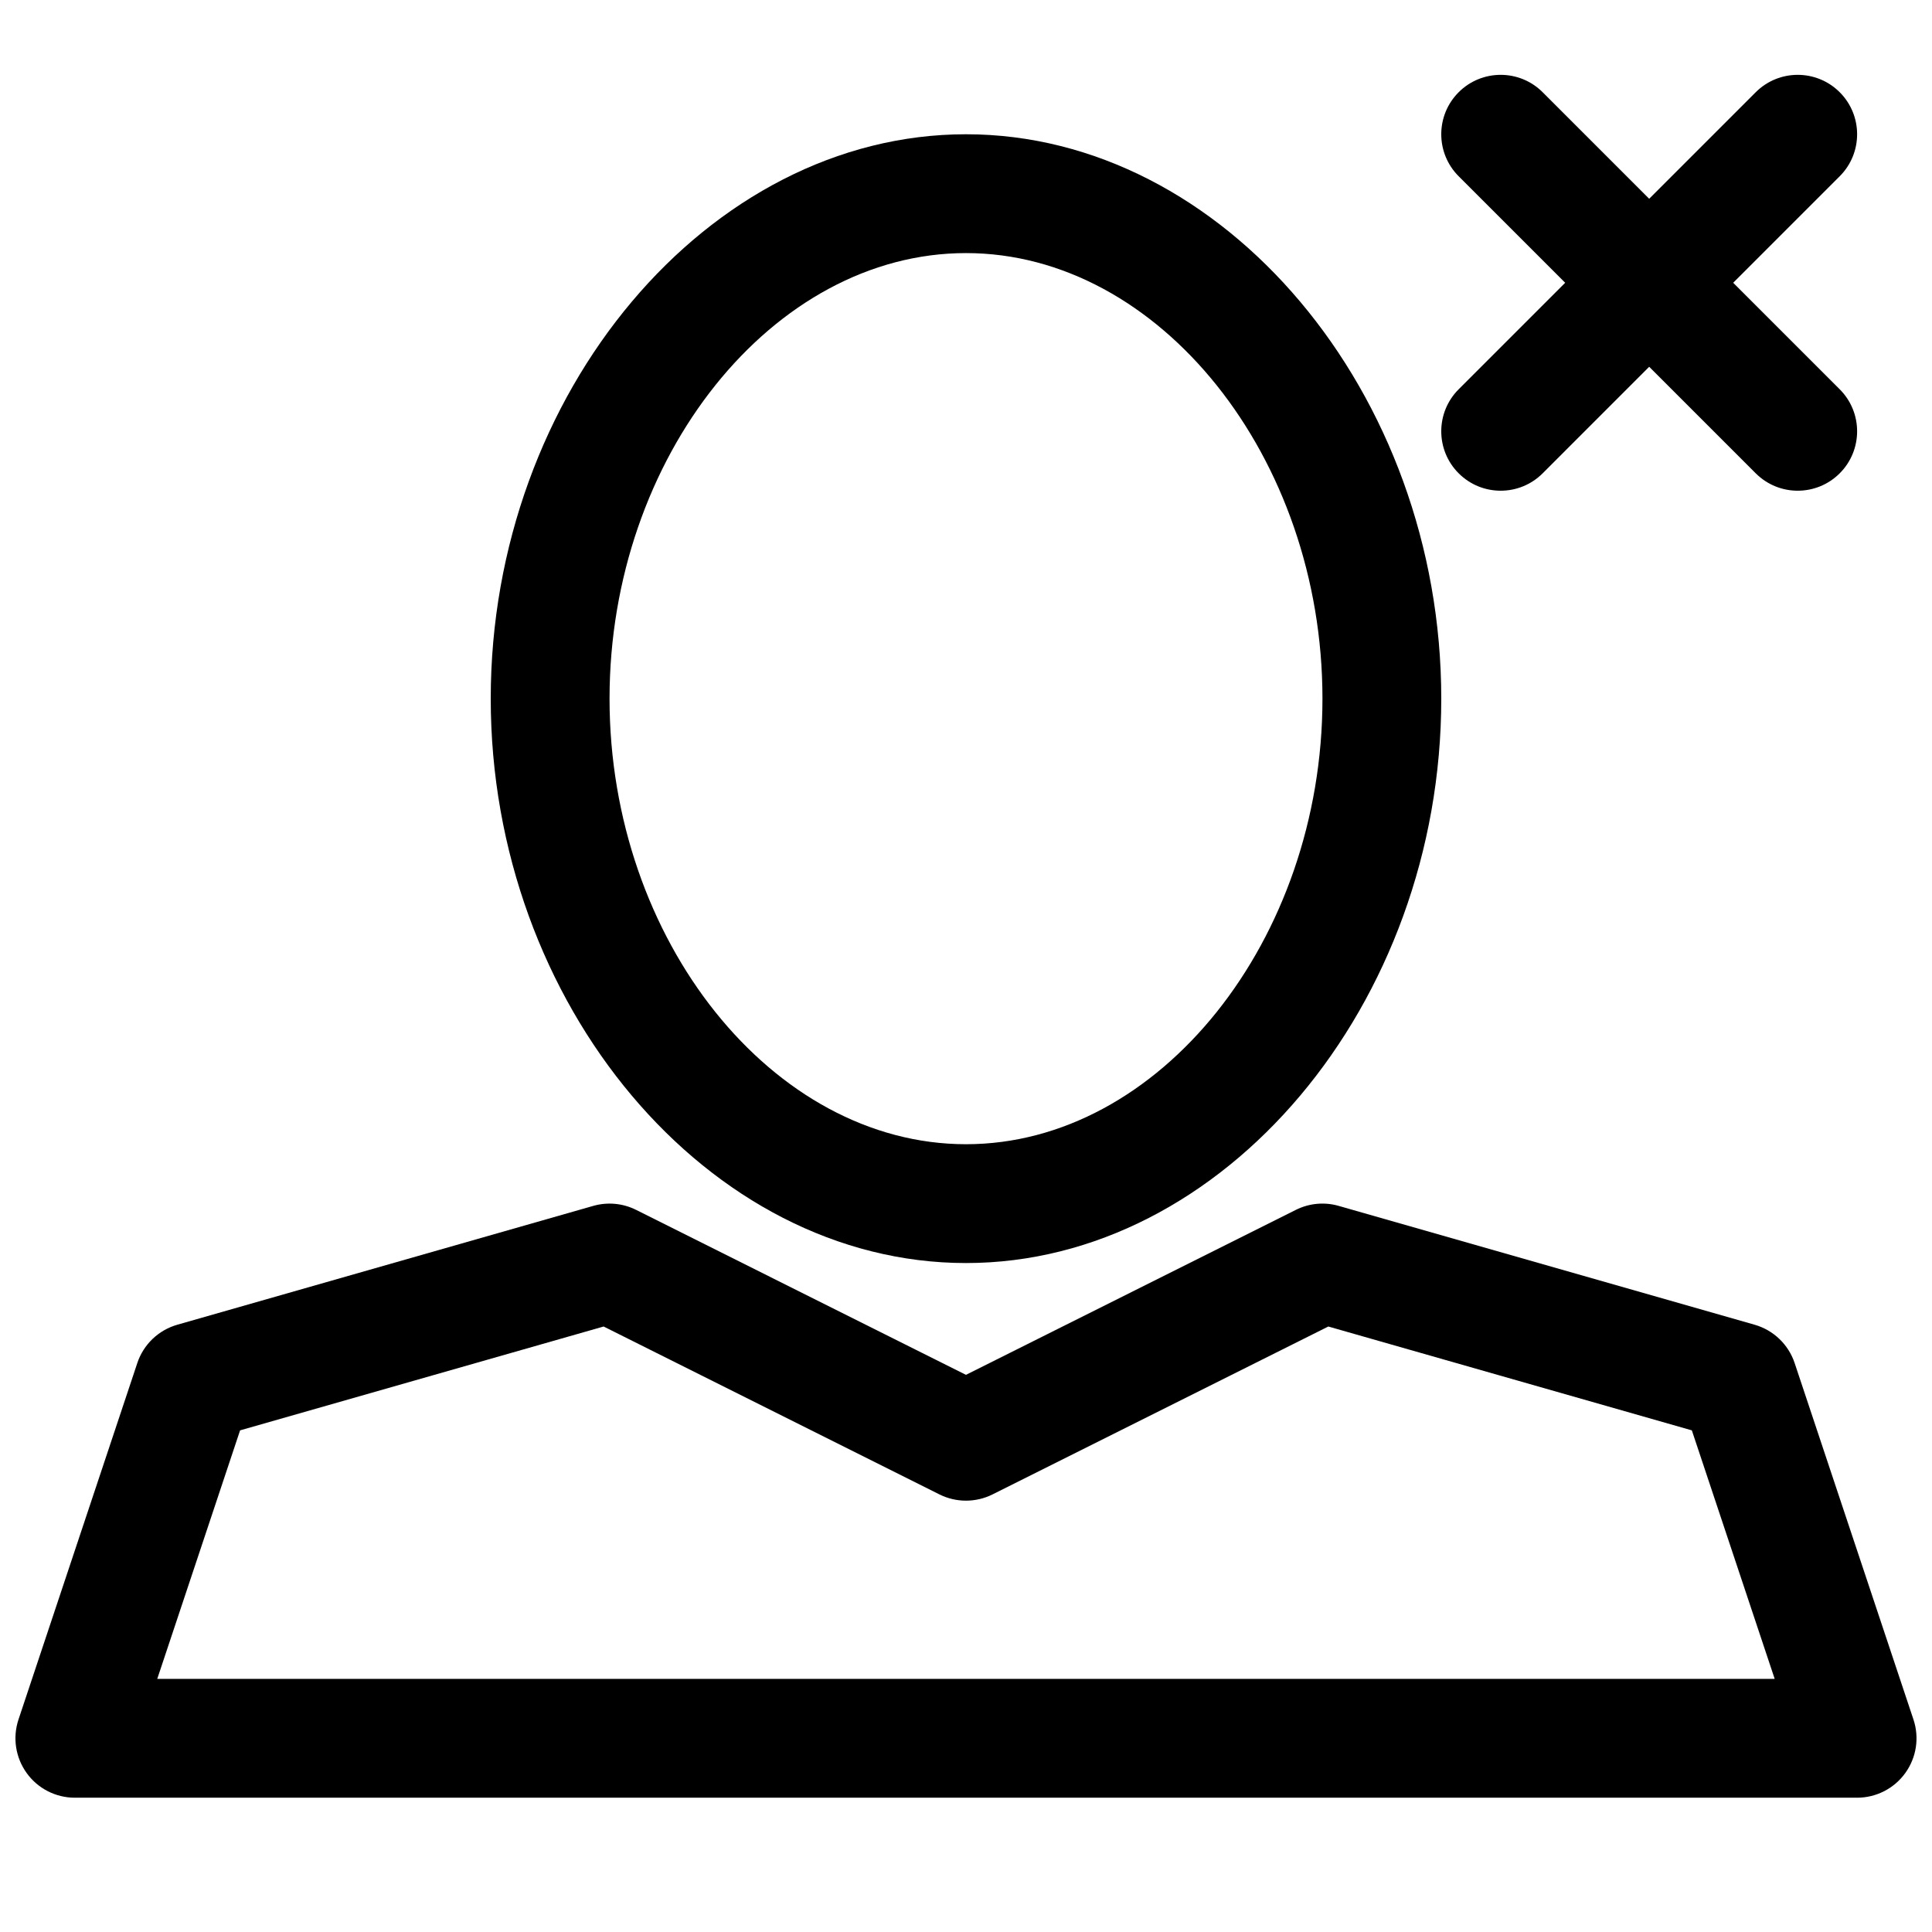 <?xml version="1.0" encoding="UTF-8"?>
<!-- Uploaded to: SVG Repo, www.svgrepo.com, Generator: SVG Repo Mixer Tools -->
<svg width="800px" height="800px" version="1.1" viewBox="144 144 512 512" xmlns="http://www.w3.org/2000/svg">
 <defs>
  <clipPath id="a">
   <path d="m148.09 462h503.81v159h-503.81z"/>
  </clipPath>
 </defs>
 <path d="m400 478.72c68.273 0 125.95-68.496 125.95-149.57-0.004-81.07-57.68-149.57-125.95-149.57s-125.95 68.496-125.95 149.57c0 81.07 57.676 149.57 125.95 149.57zm0-267.65c51.207 0 94.465 54.074 94.465 118.08 0 64.008-43.258 118.08-94.465 118.08s-94.465-54.074-94.465-118.08c0-64.008 43.254-118.08 94.465-118.08z"/>
 <g clip-path="url(#a)">
  <path d="m180.39 505.22-31.488 94.465c-1.598 4.801-0.797 10.078 2.164 14.184 2.949 4.113 7.707 6.543 12.766 6.543h472.32c5.062 0 9.816-2.434 12.77-6.543 2.961-4.102 3.769-9.375 2.164-14.184l-31.488-94.465c-1.645-4.93-5.613-8.723-10.613-10.156l-110.21-31.488c-3.793-1.094-7.84-0.707-11.367 1.055l-87.414 43.715-87.418-43.715c-3.527-1.762-7.574-2.141-11.367-1.055l-110.21 31.488c-5.012 1.434-8.969 5.231-10.613 10.156zm123.58-9.68 88.984 44.492c4.426 2.211 9.66 2.211 14.082 0l88.984-44.492 96.336 27.52 21.957 65.863h-428.64l21.953-65.863z"/>
 </g>
 <path d="m530.56 269.43c3.078 3.078 7.102 4.613 11.133 4.613s8.055-1.535 11.133-4.613l28.227-28.23 28.23 28.23c3.078 3.078 7.098 4.613 11.129 4.613s8.055-1.535 11.133-4.613c6.148-6.148 6.148-16.113 0-22.262l-28.23-28.23 28.23-28.23c6.148-6.148 6.148-16.113 0-22.262-6.148-6.148-16.113-6.148-22.262 0l-28.23 28.23-28.23-28.23c-6.148-6.148-16.113-6.148-22.262 0-6.148 6.148-6.148 16.113 0 22.262l28.23 28.23-28.23 28.23c-6.148 6.148-6.148 16.113 0 22.262z"/>
</svg>